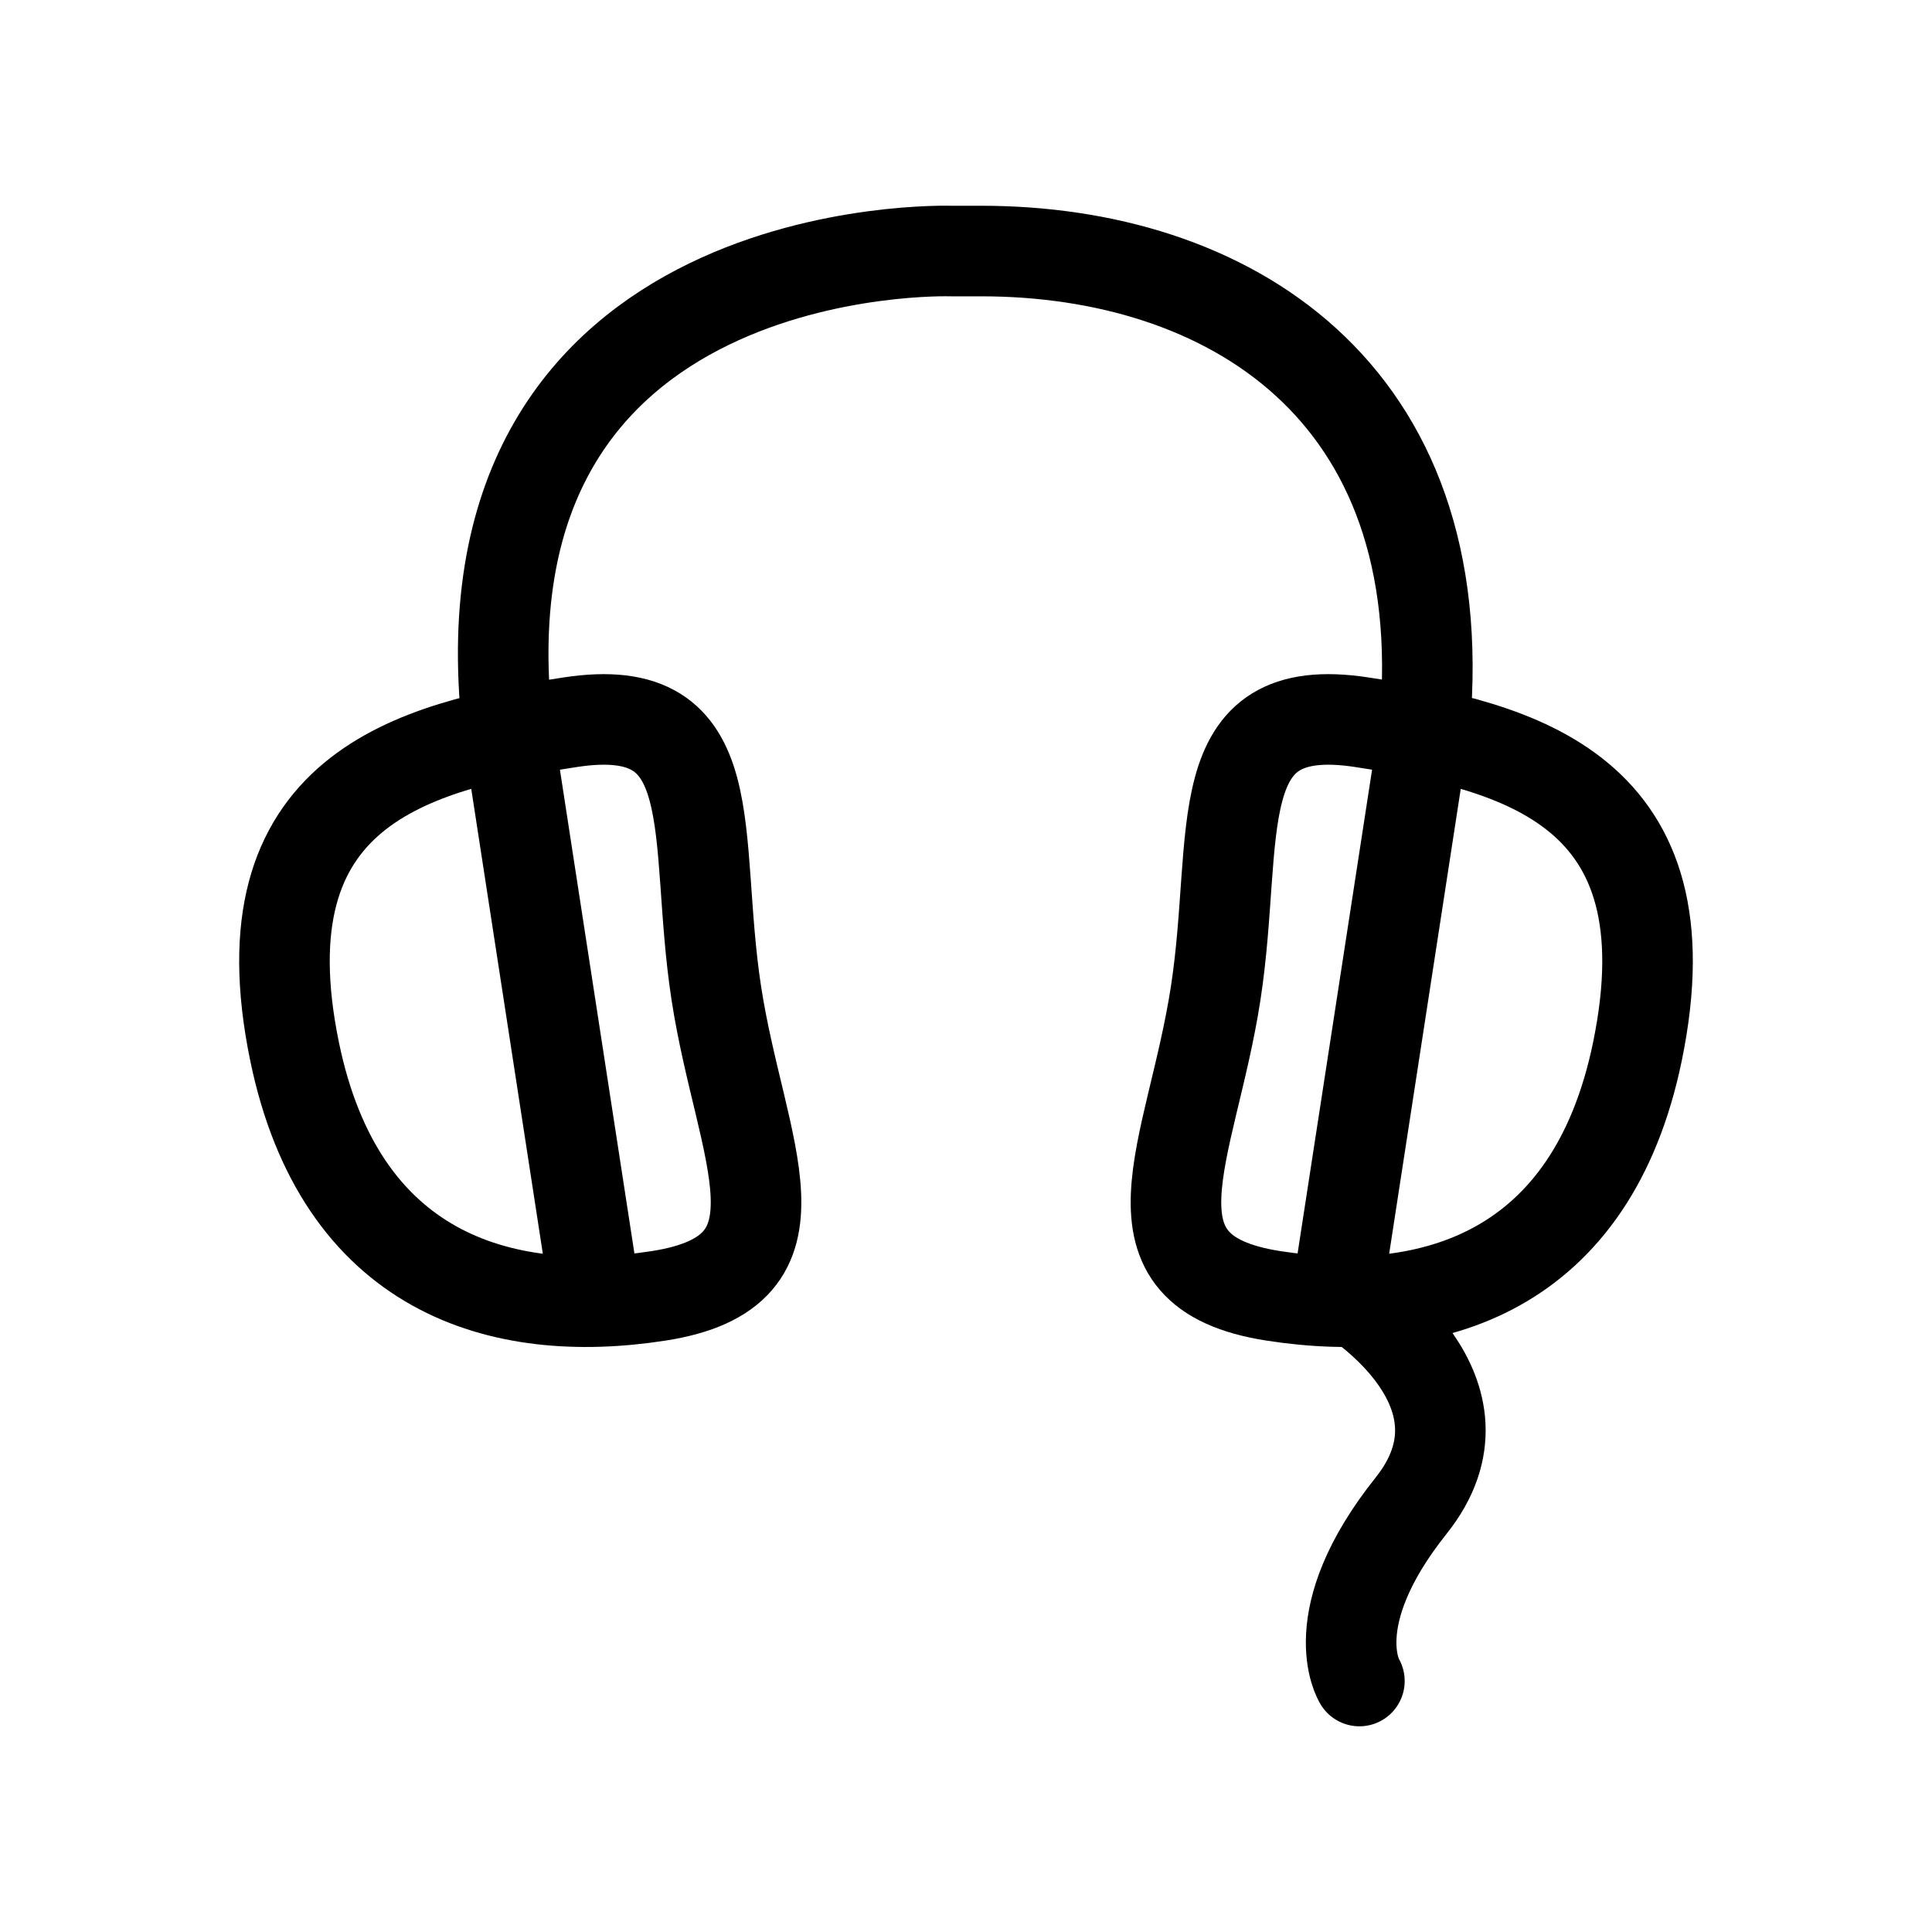 <?xml version="1.0" encoding="utf-8"?>
<!-- Generator: Adobe Illustrator 15.0.0, SVG Export Plug-In . SVG Version: 6.00 Build 0)  -->
<!DOCTYPE svg PUBLIC "-//W3C//DTD SVG 1.1//EN" "http://www.w3.org/Graphics/SVG/1.1/DTD/svg11.dtd">
<svg version="1.1" id="Layer_1" xmlns="http://www.w3.org/2000/svg" xmlns:xlink="http://www.w3.org/1999/xlink" x="0px" y="0px"
	 width="32px" height="32px" viewBox="0 0 32 32" enable-background="new 0 0 32 32" xml:space="preserve">
<g>
	<path fill="none" stroke="#000000" stroke-width="1.5" stroke-linecap="round" stroke-linejoin="round" stroke-miterlimit="10" d="
		M11.865,16.454c0.404,2.623,1.662,4.606-0.961,5.01c-2.623,0.406-5.27-0.385-6.025-4.048c-0.891-4.328,1.938-5.051,4.562-5.453
		C12.064,11.558,11.461,13.83,11.865,16.454z"/>
	
		<line fill="none" stroke="#000000" stroke-width="1.5" stroke-linecap="round" stroke-linejoin="round" stroke-miterlimit="10" x1="8.402" y1="12.012" x2="9.865" y2="21.514"/>
	<path fill="none" stroke="#000000" stroke-width="1.5" stroke-linecap="round" stroke-linejoin="round" stroke-miterlimit="10" d="
		M20.84,21.514"/>
	<path fill="none" stroke="#000000" stroke-width="1.5" stroke-linecap="round" stroke-linejoin="round" stroke-miterlimit="10" d="
		M22.408,21.519c0,0,2.465,1.537,0.965,3.419c-1.5,1.88-0.857,2.905-0.857,2.905"/>
	<path fill="none" stroke="#000000" stroke-width="1.5" stroke-linecap="round" stroke-linejoin="round" stroke-miterlimit="10" d="
		M20.135,16.454c-0.404,2.623-1.662,4.606,0.961,5.01c2.623,0.406,5.27-0.385,6.025-4.048c0.891-4.328-1.938-5.051-4.562-5.453
		C19.936,11.558,20.539,13.83,20.135,16.454z"/>
	
		<line fill="none" stroke="#000000" stroke-width="1.5" stroke-linecap="round" stroke-linejoin="round" stroke-miterlimit="10" x1="23.598" y1="12.012" x2="22.135" y2="21.514"/>
	<g>
		
			<path fill="none" stroke="#000000" stroke-width="1.5" stroke-linecap="round" stroke-linejoin="round" stroke-miterlimit="10" d="
			M23.598,12.012c0.494-5.577-3.301-7.854-7.346-7.854H15.75c0,0-8.24-0.271-7.348,7.854"/>
	</g>
</g>
</svg>
